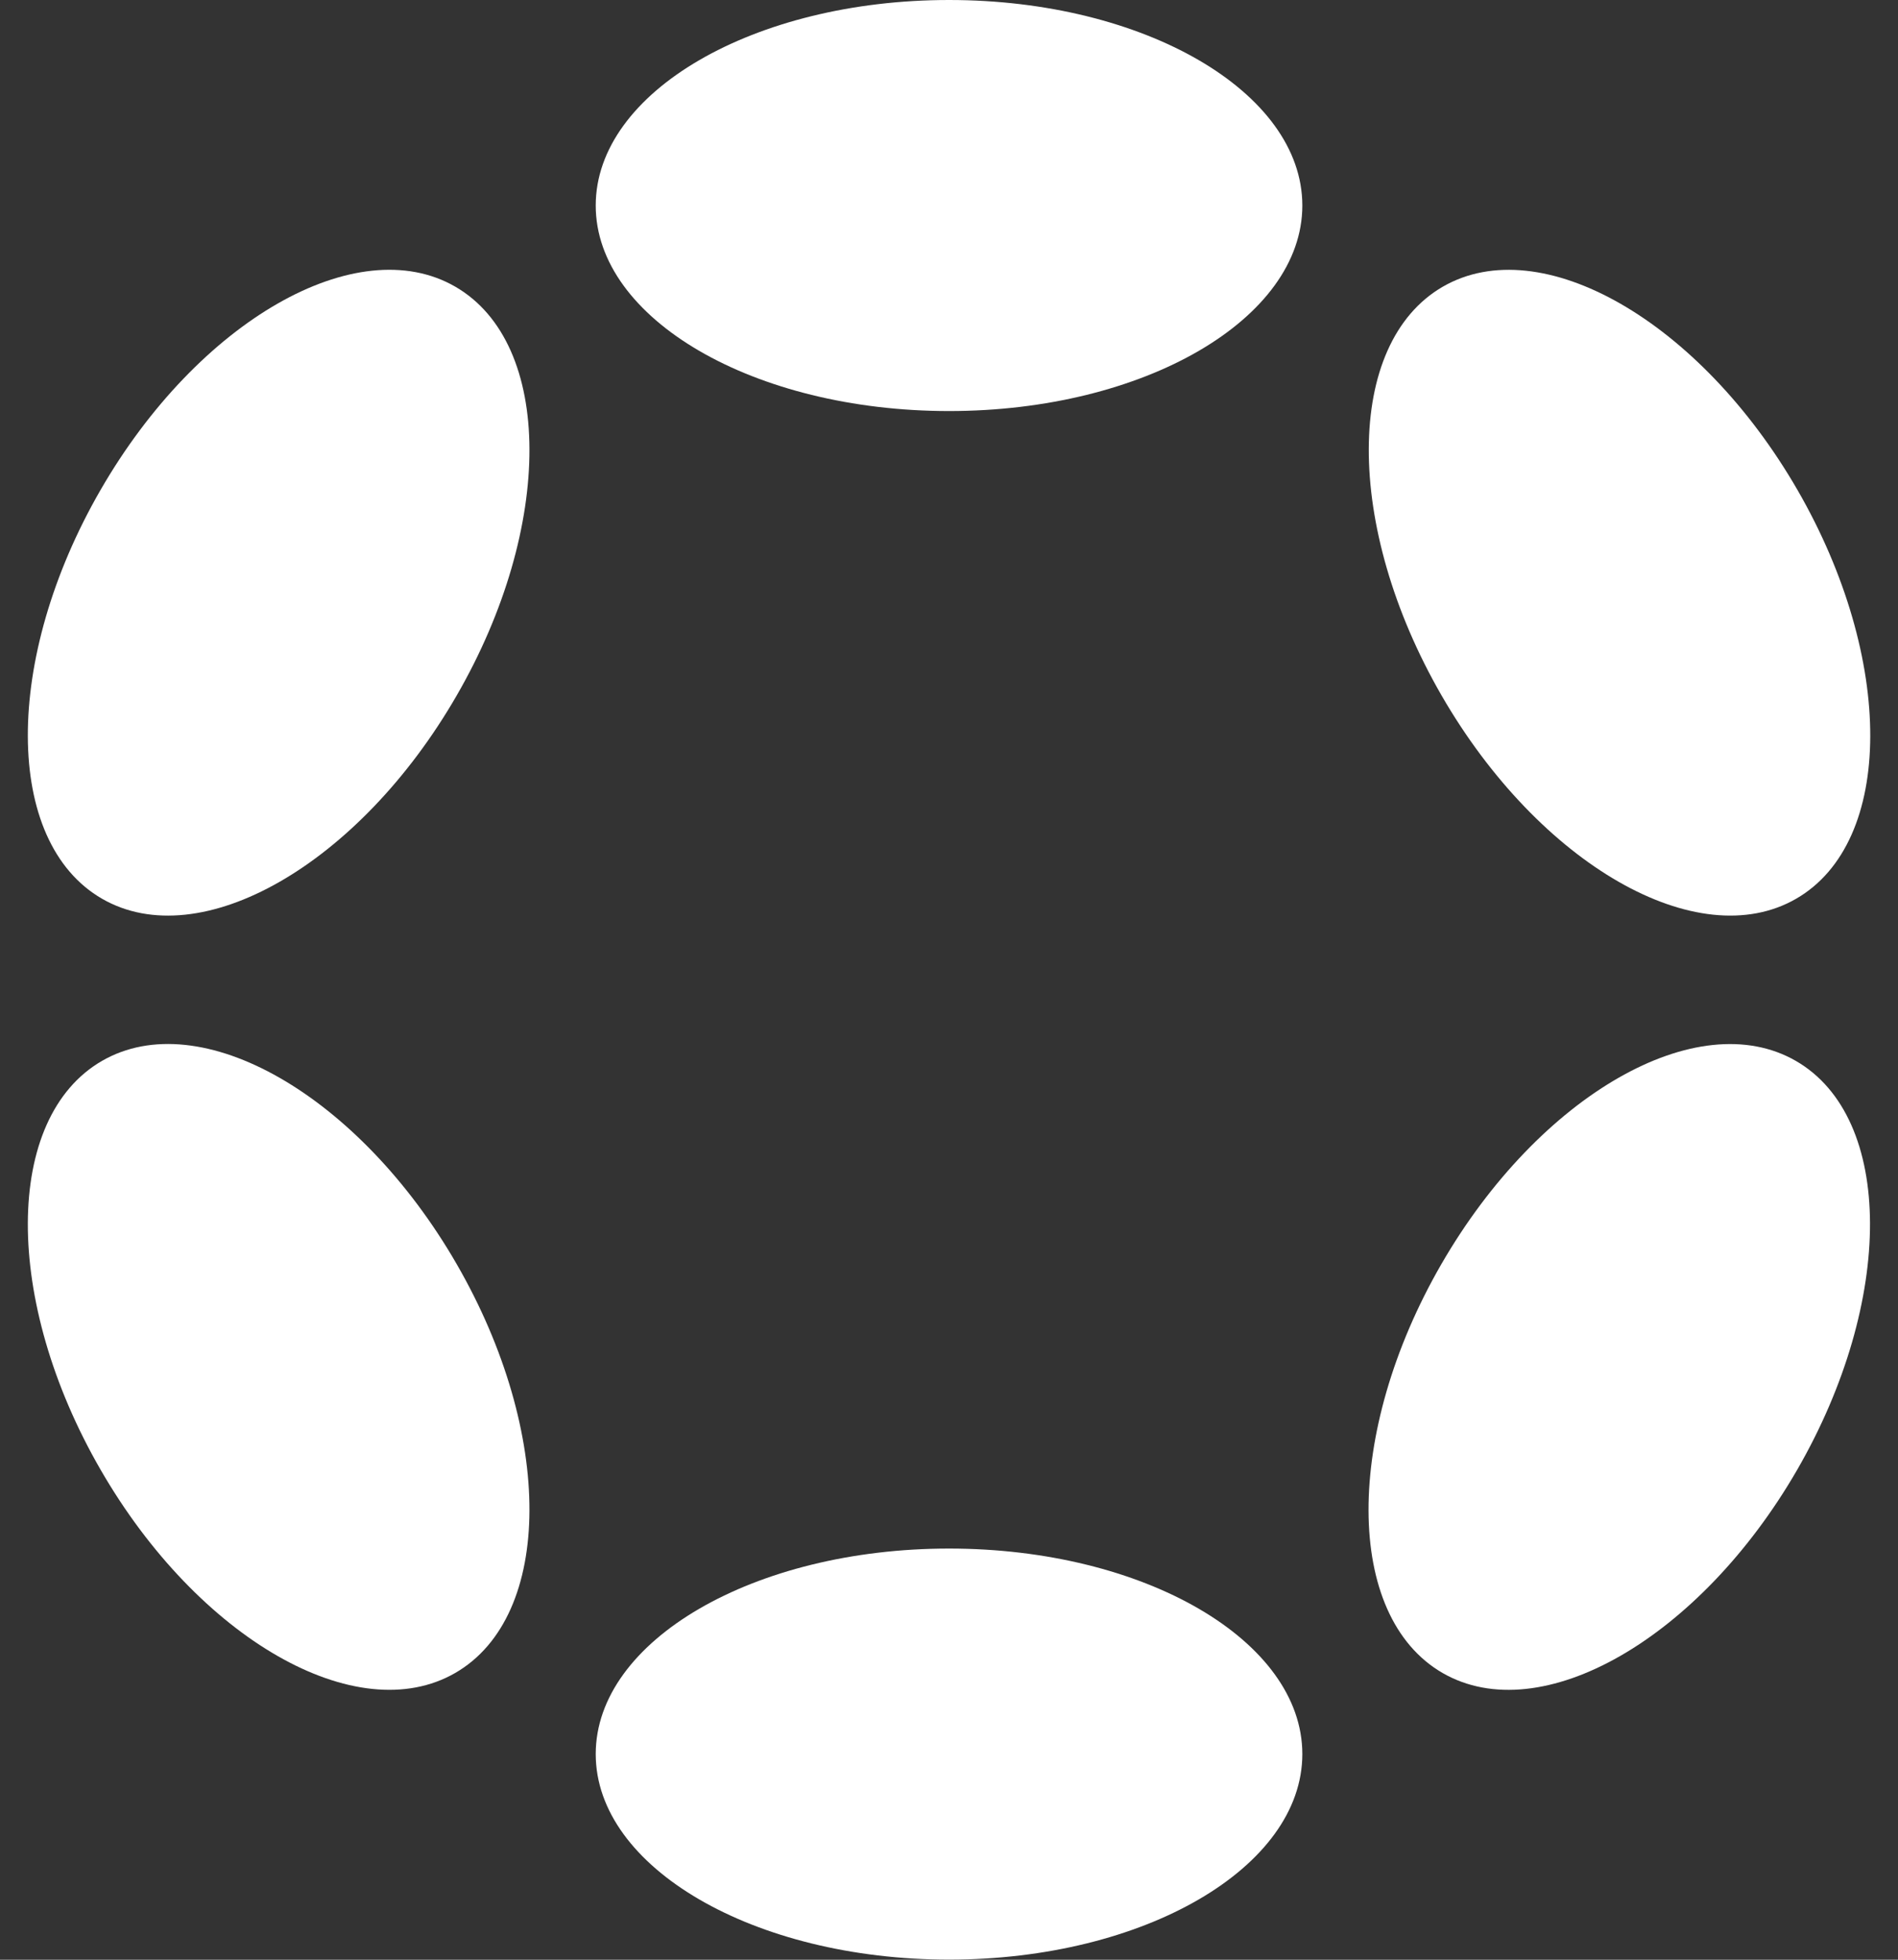 <svg width="31" height="32" viewBox="0 0 31 32" fill="none" xmlns="http://www.w3.org/2000/svg">
<rect x="0" y="0" width="31" height="32" fill="#333333" stroke="none"/>
<g clip-path="url(#clip0_1260_2210)">
<path d="M15.501 6.712C18.687 6.712 21.271 5.209 21.271 3.356C21.271 1.502 18.687 0 15.501 0C12.314 0 9.73 1.502 9.73 3.356C9.73 5.209 12.314 6.712 15.501 6.712Z" fill="white"/>
<path d="M15.501 31.998C18.687 31.998 21.271 30.495 21.271 28.642C21.271 26.789 18.687 25.286 15.501 25.286C12.314 25.286 9.73 26.789 9.73 28.642C9.73 30.495 12.314 31.998 15.501 31.998Z" fill="white"/>
<path d="M7.459 11.357C9.053 8.598 9.042 5.609 7.436 4.681C5.83 3.754 3.236 5.239 1.643 7.999C0.049 10.759 0.06 13.748 1.666 14.675C3.272 15.602 5.866 14.117 7.459 11.357Z" fill="white"/>
<path d="M29.354 23.999C30.947 21.239 30.938 18.25 29.333 17.324C27.727 16.397 25.135 17.883 23.541 20.643C21.948 23.402 21.957 26.391 23.562 27.318C25.168 28.244 27.76 26.758 29.354 23.999Z" fill="white"/>
<path d="M7.436 27.317C9.042 26.389 9.053 23.401 7.459 20.641C5.866 17.881 3.272 16.396 1.666 17.323C0.06 18.25 0.049 21.239 1.643 23.999C3.236 26.759 5.83 28.244 7.436 27.317Z" fill="white"/>
<path d="M29.337 14.675C30.942 13.749 30.951 10.76 29.358 8C27.764 5.241 25.171 3.755 23.566 4.681C21.961 5.608 21.952 8.597 23.545 11.356C25.139 14.116 27.731 15.602 29.337 14.675Z" fill="white"/>
</g>
<defs>
<clipPath id="clip0_1260_2210">
<rect width="30.09" height="32" fill="white" transform="translate(0.457)"/>
</clipPath>
</defs>
</svg>

